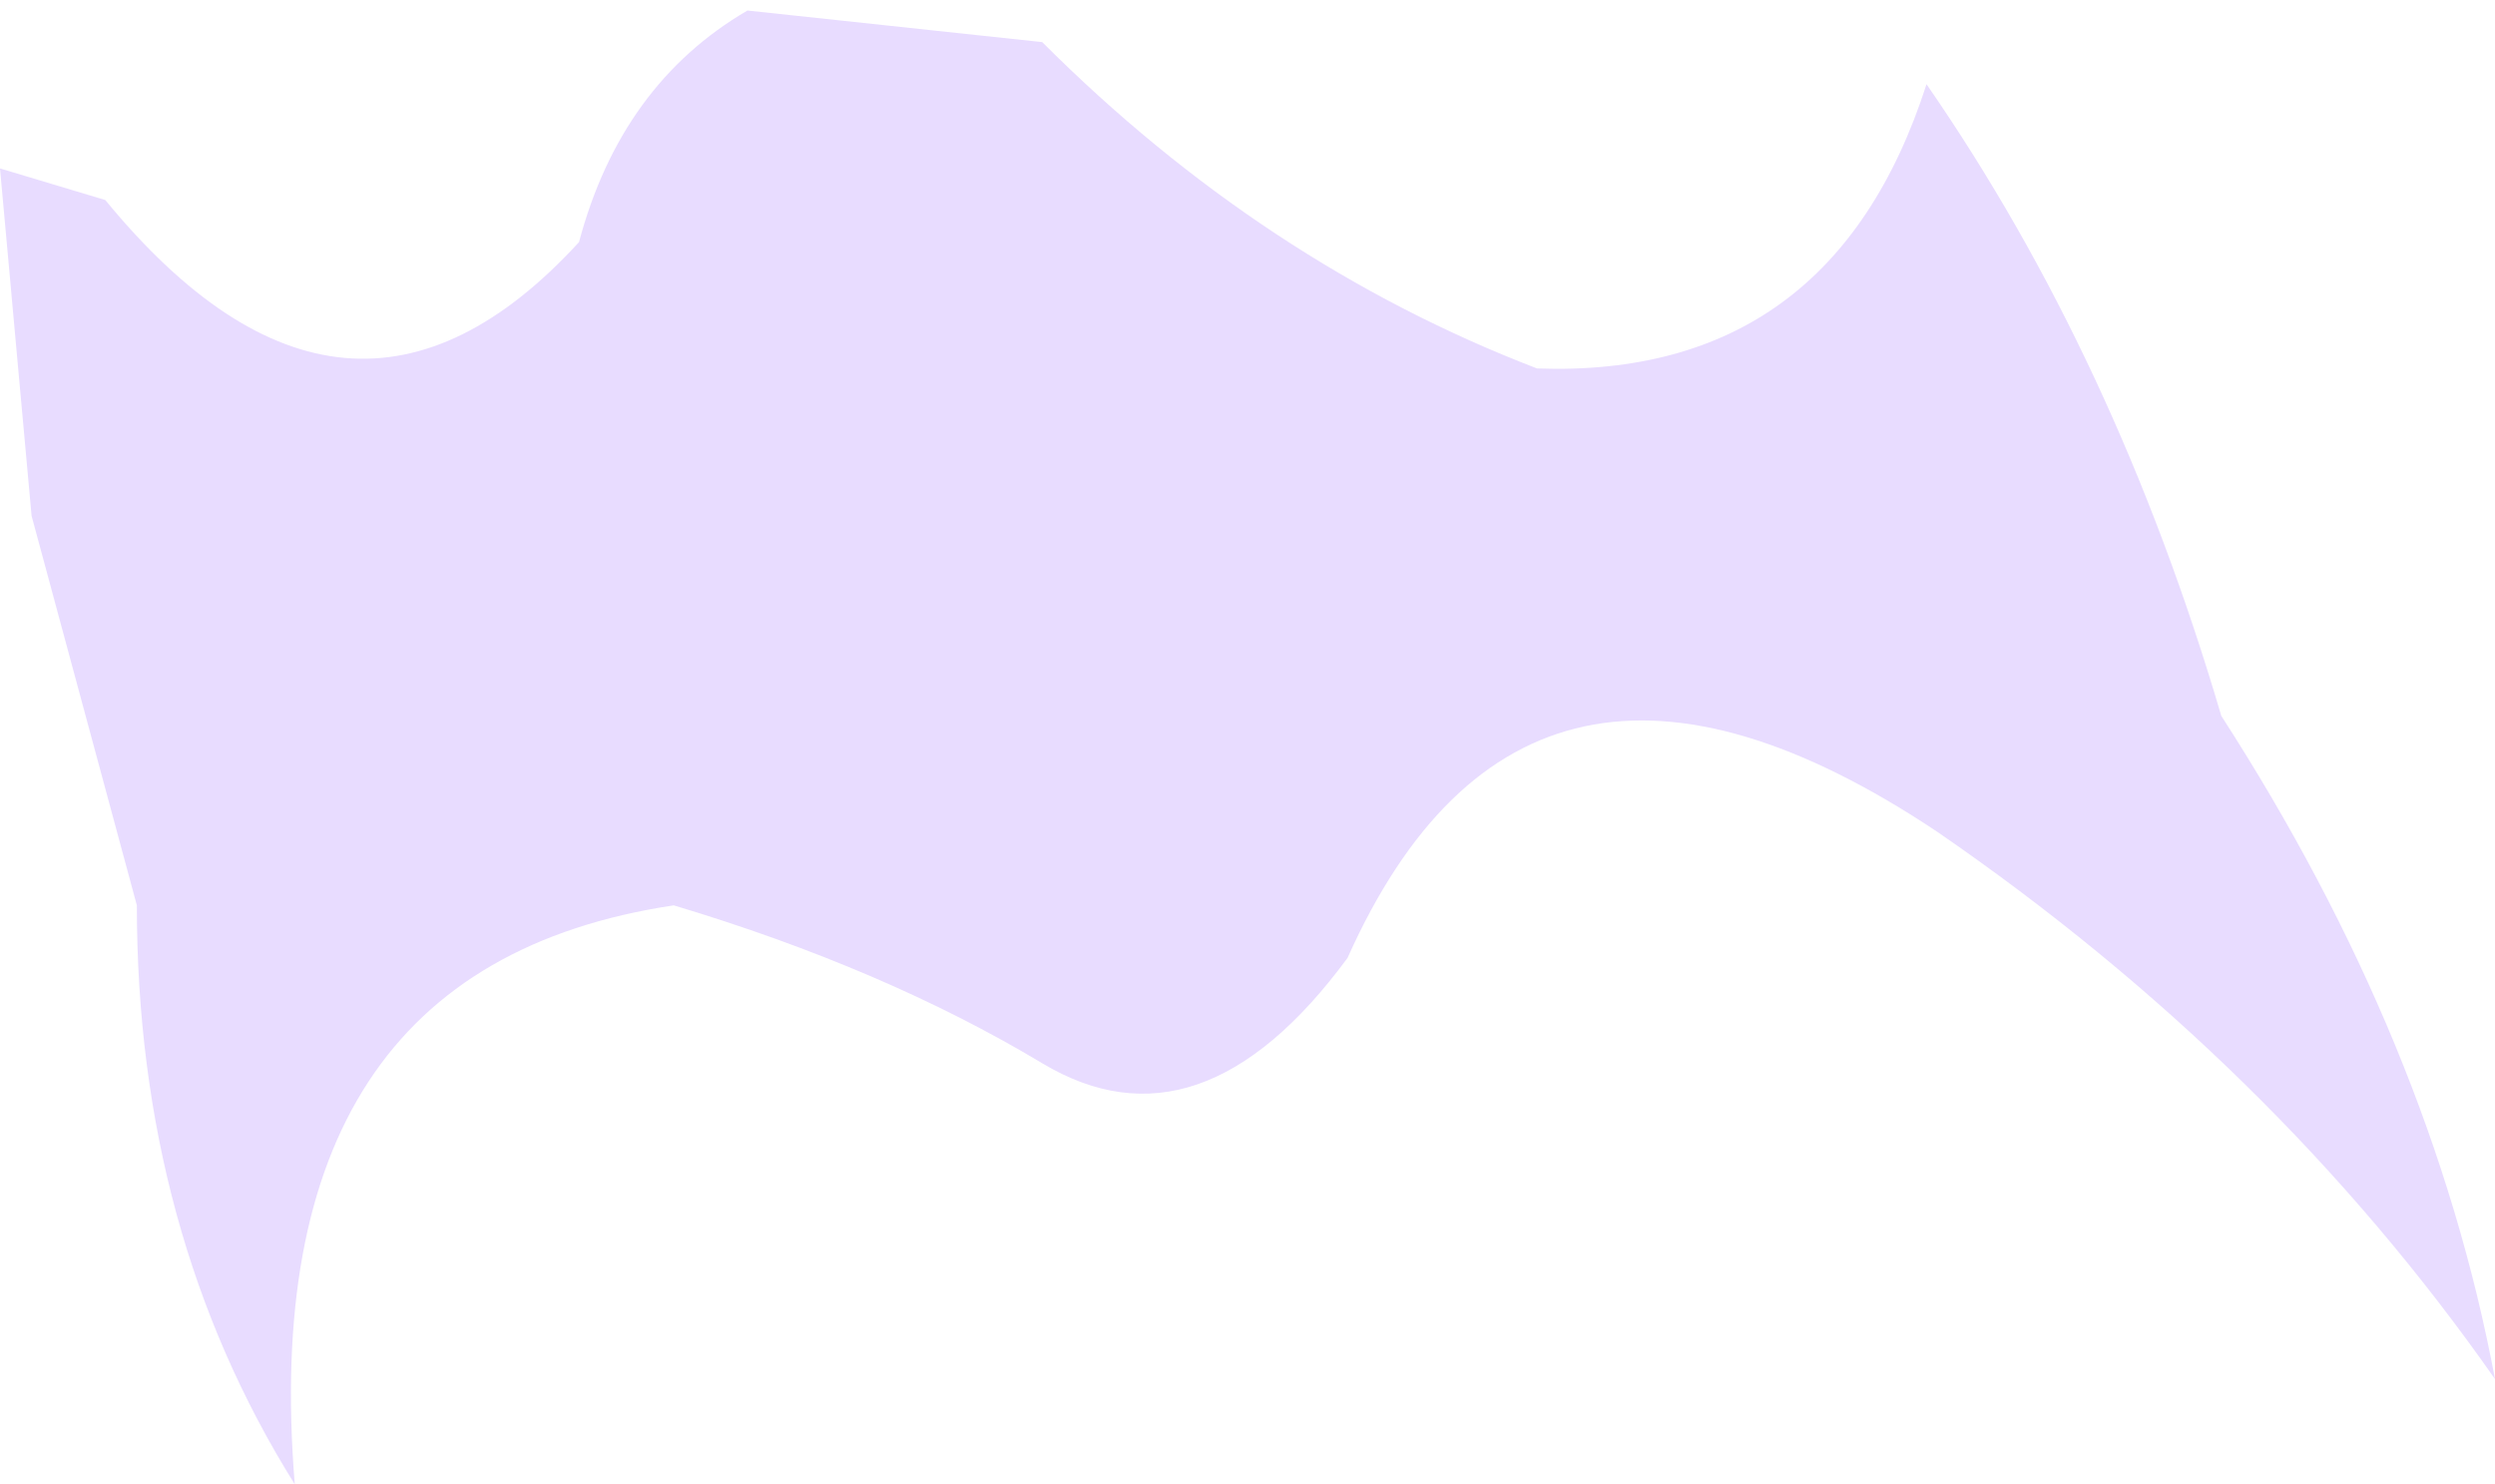 <?xml version="1.0" encoding="UTF-8" standalone="no"?>
<svg xmlns:xlink="http://www.w3.org/1999/xlink" height="7.05px" width="11.85px" xmlns="http://www.w3.org/2000/svg">
  <g transform="matrix(1.0, 0.0, 0.0, 1.0, 0.0, 0.05)">
    <path d="M10.55 3.35 Q11.55 4.9 11.85 6.5 10.8 5.0 9.2 3.9 7.25 2.6 6.4 4.5 5.7 5.45 4.95 5.0 4.2 4.55 3.2 4.25 1.2 4.55 1.4 7.0 0.65 5.8 0.65 4.25 L0.15 2.4 0.0 0.75 0.5 0.9 Q1.65 2.3 2.75 1.1 2.95 0.35 3.55 0.0 L4.95 0.15 Q6.0 1.2 7.3 1.7 8.7 1.75 9.15 0.35 10.05 1.65 10.55 3.35" fill="#e8dcff" fill-rule="evenodd" stroke="none"/>
  </g>
</svg>
